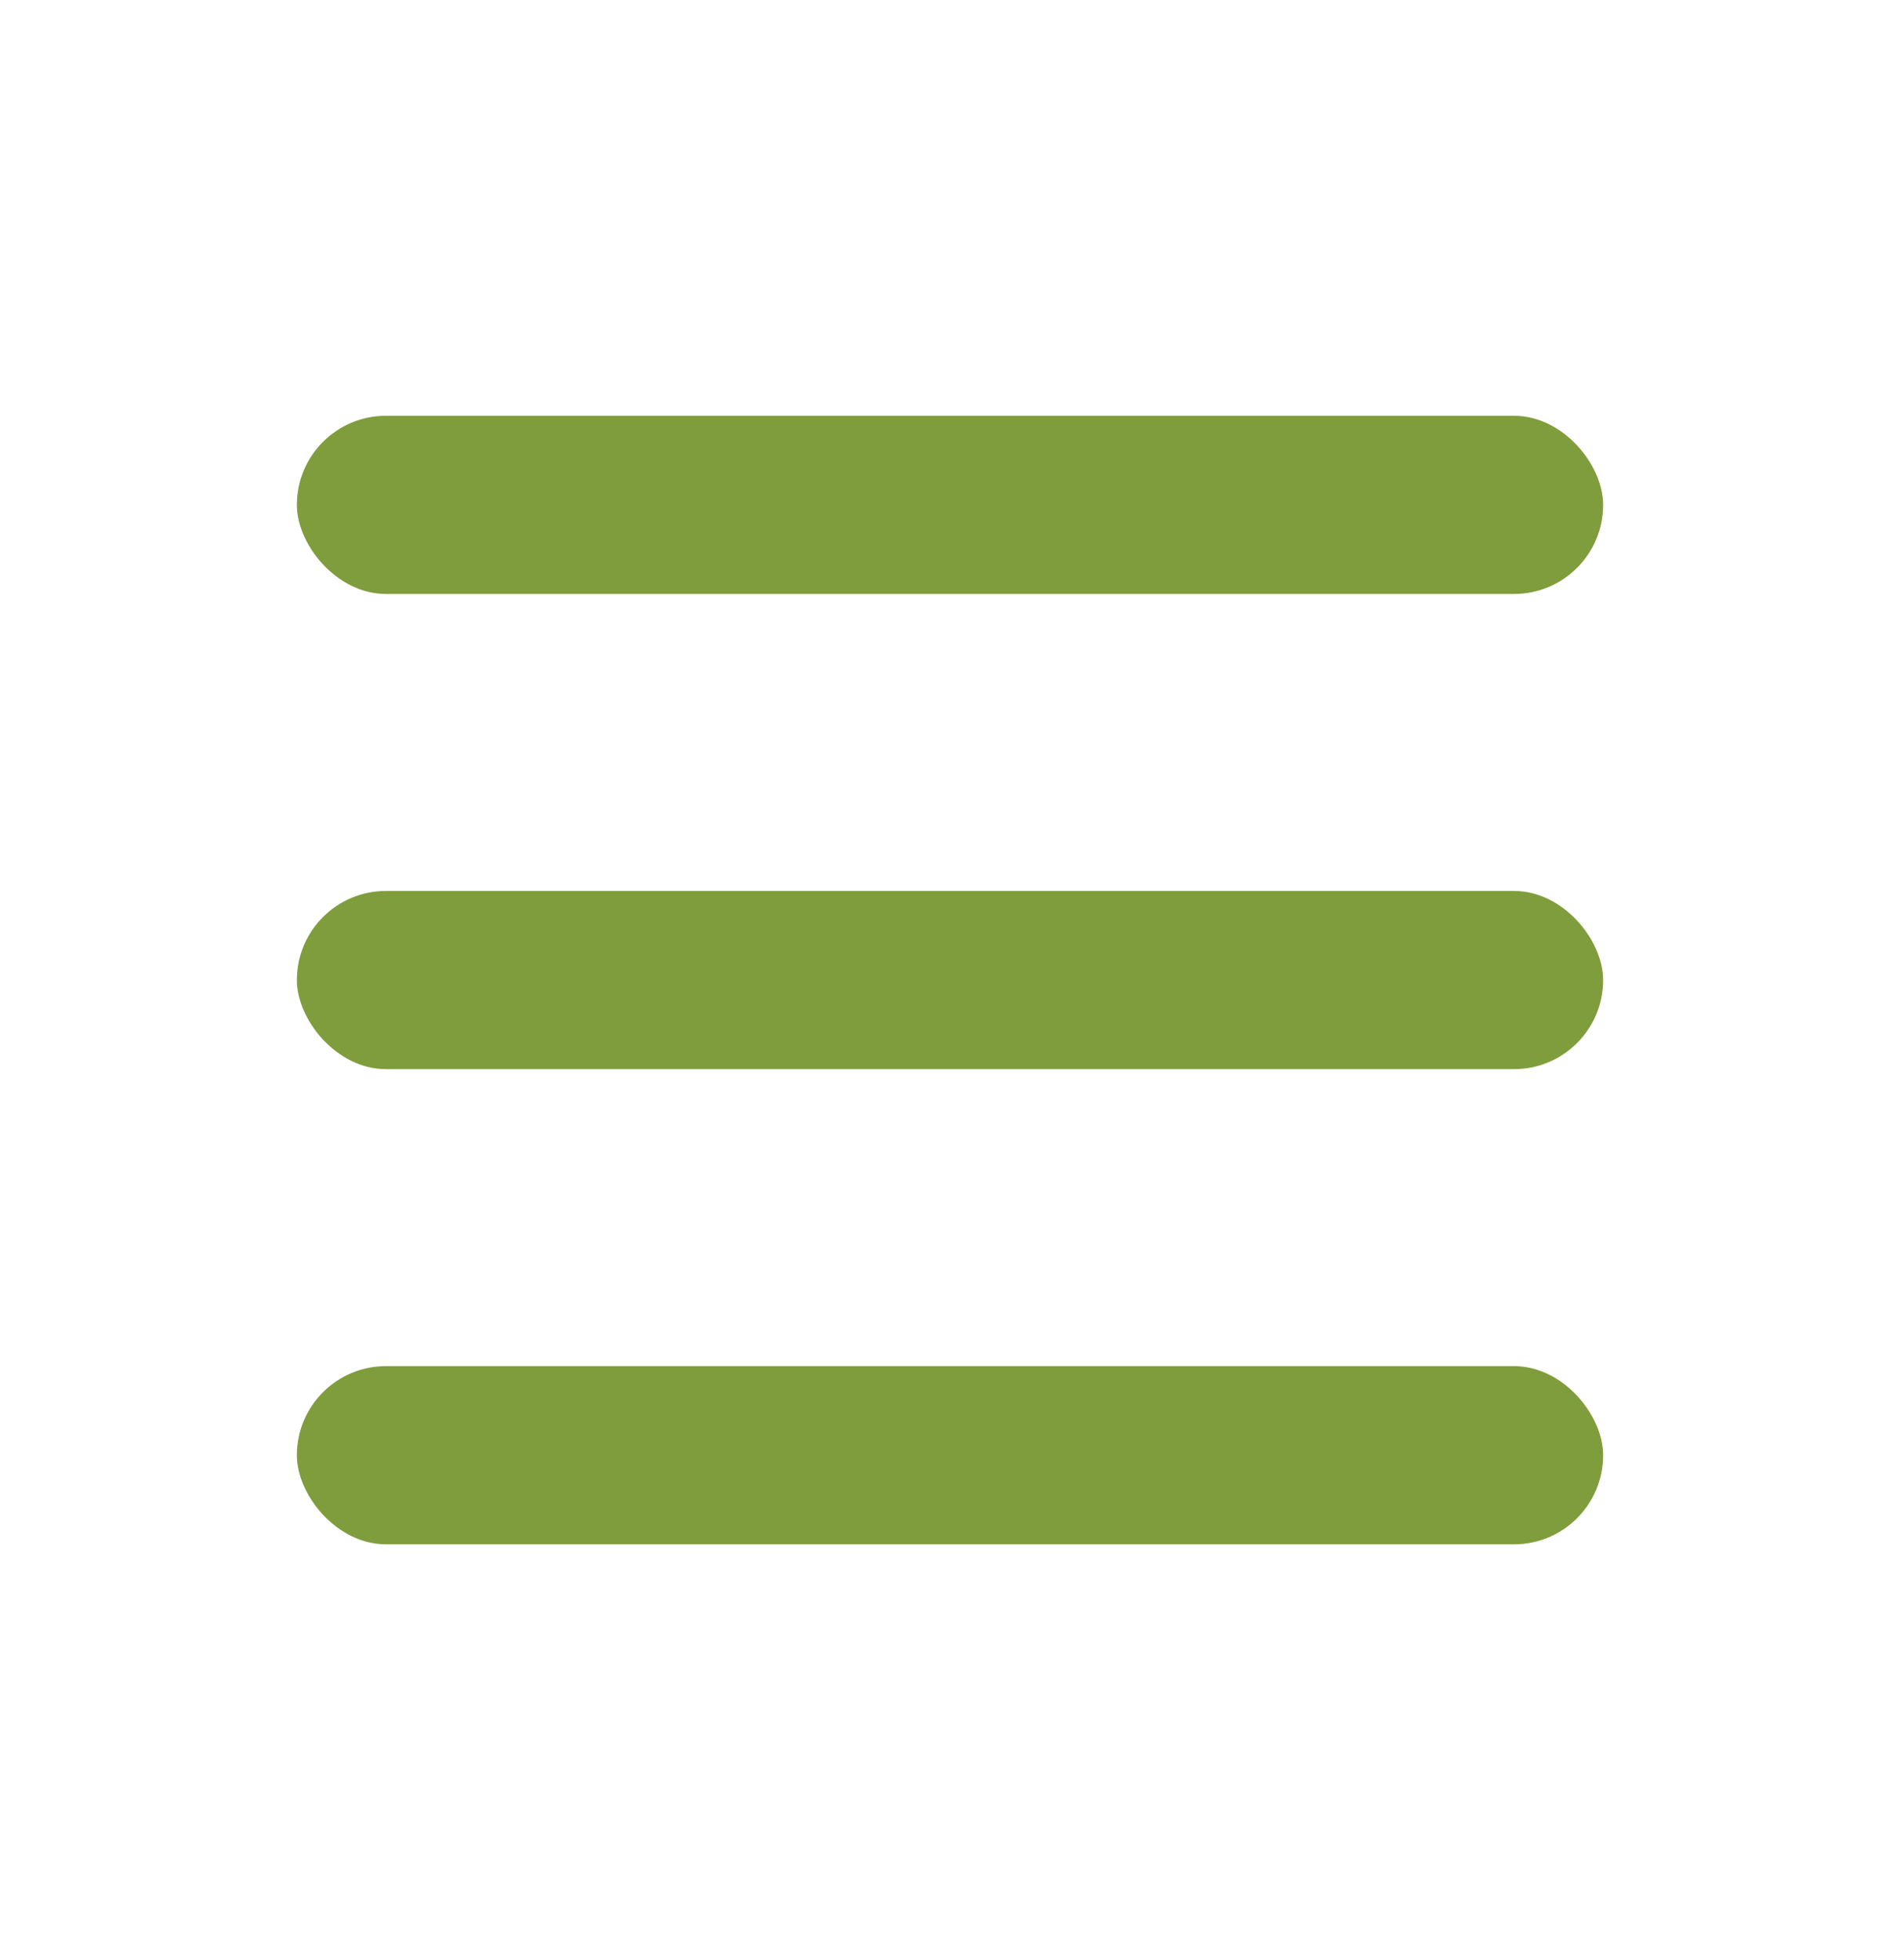 <?xml version="1.0" encoding="UTF-8"?>
<svg width="32px" height="33px" viewBox="0 0 32 33" version="1.1" xmlns="http://www.w3.org/2000/svg" xmlns:xlink="http://www.w3.org/1999/xlink">
    <!-- Generator: Sketch 64 (93537) - https://sketch.com -->
    <title>Artboard</title>
    <desc>Created with Sketch.</desc>
    <g id="Artboard" stroke="none" stroke-width="1" fill="none" fill-rule="evenodd">
        <rect id="Rectangle" fill="#809D3D" x="5" y="7" width="22" height="3" rx="1.5"></rect>
        <rect id="Rectangle-Copy" fill="#809D3D" x="5" y="15" width="22" height="3" rx="1.5"></rect>
        <rect id="Rectangle-Copy-2" fill="#809D3D" x="5" y="23" width="22" height="3" rx="1.5"></rect>
    </g>
</svg>